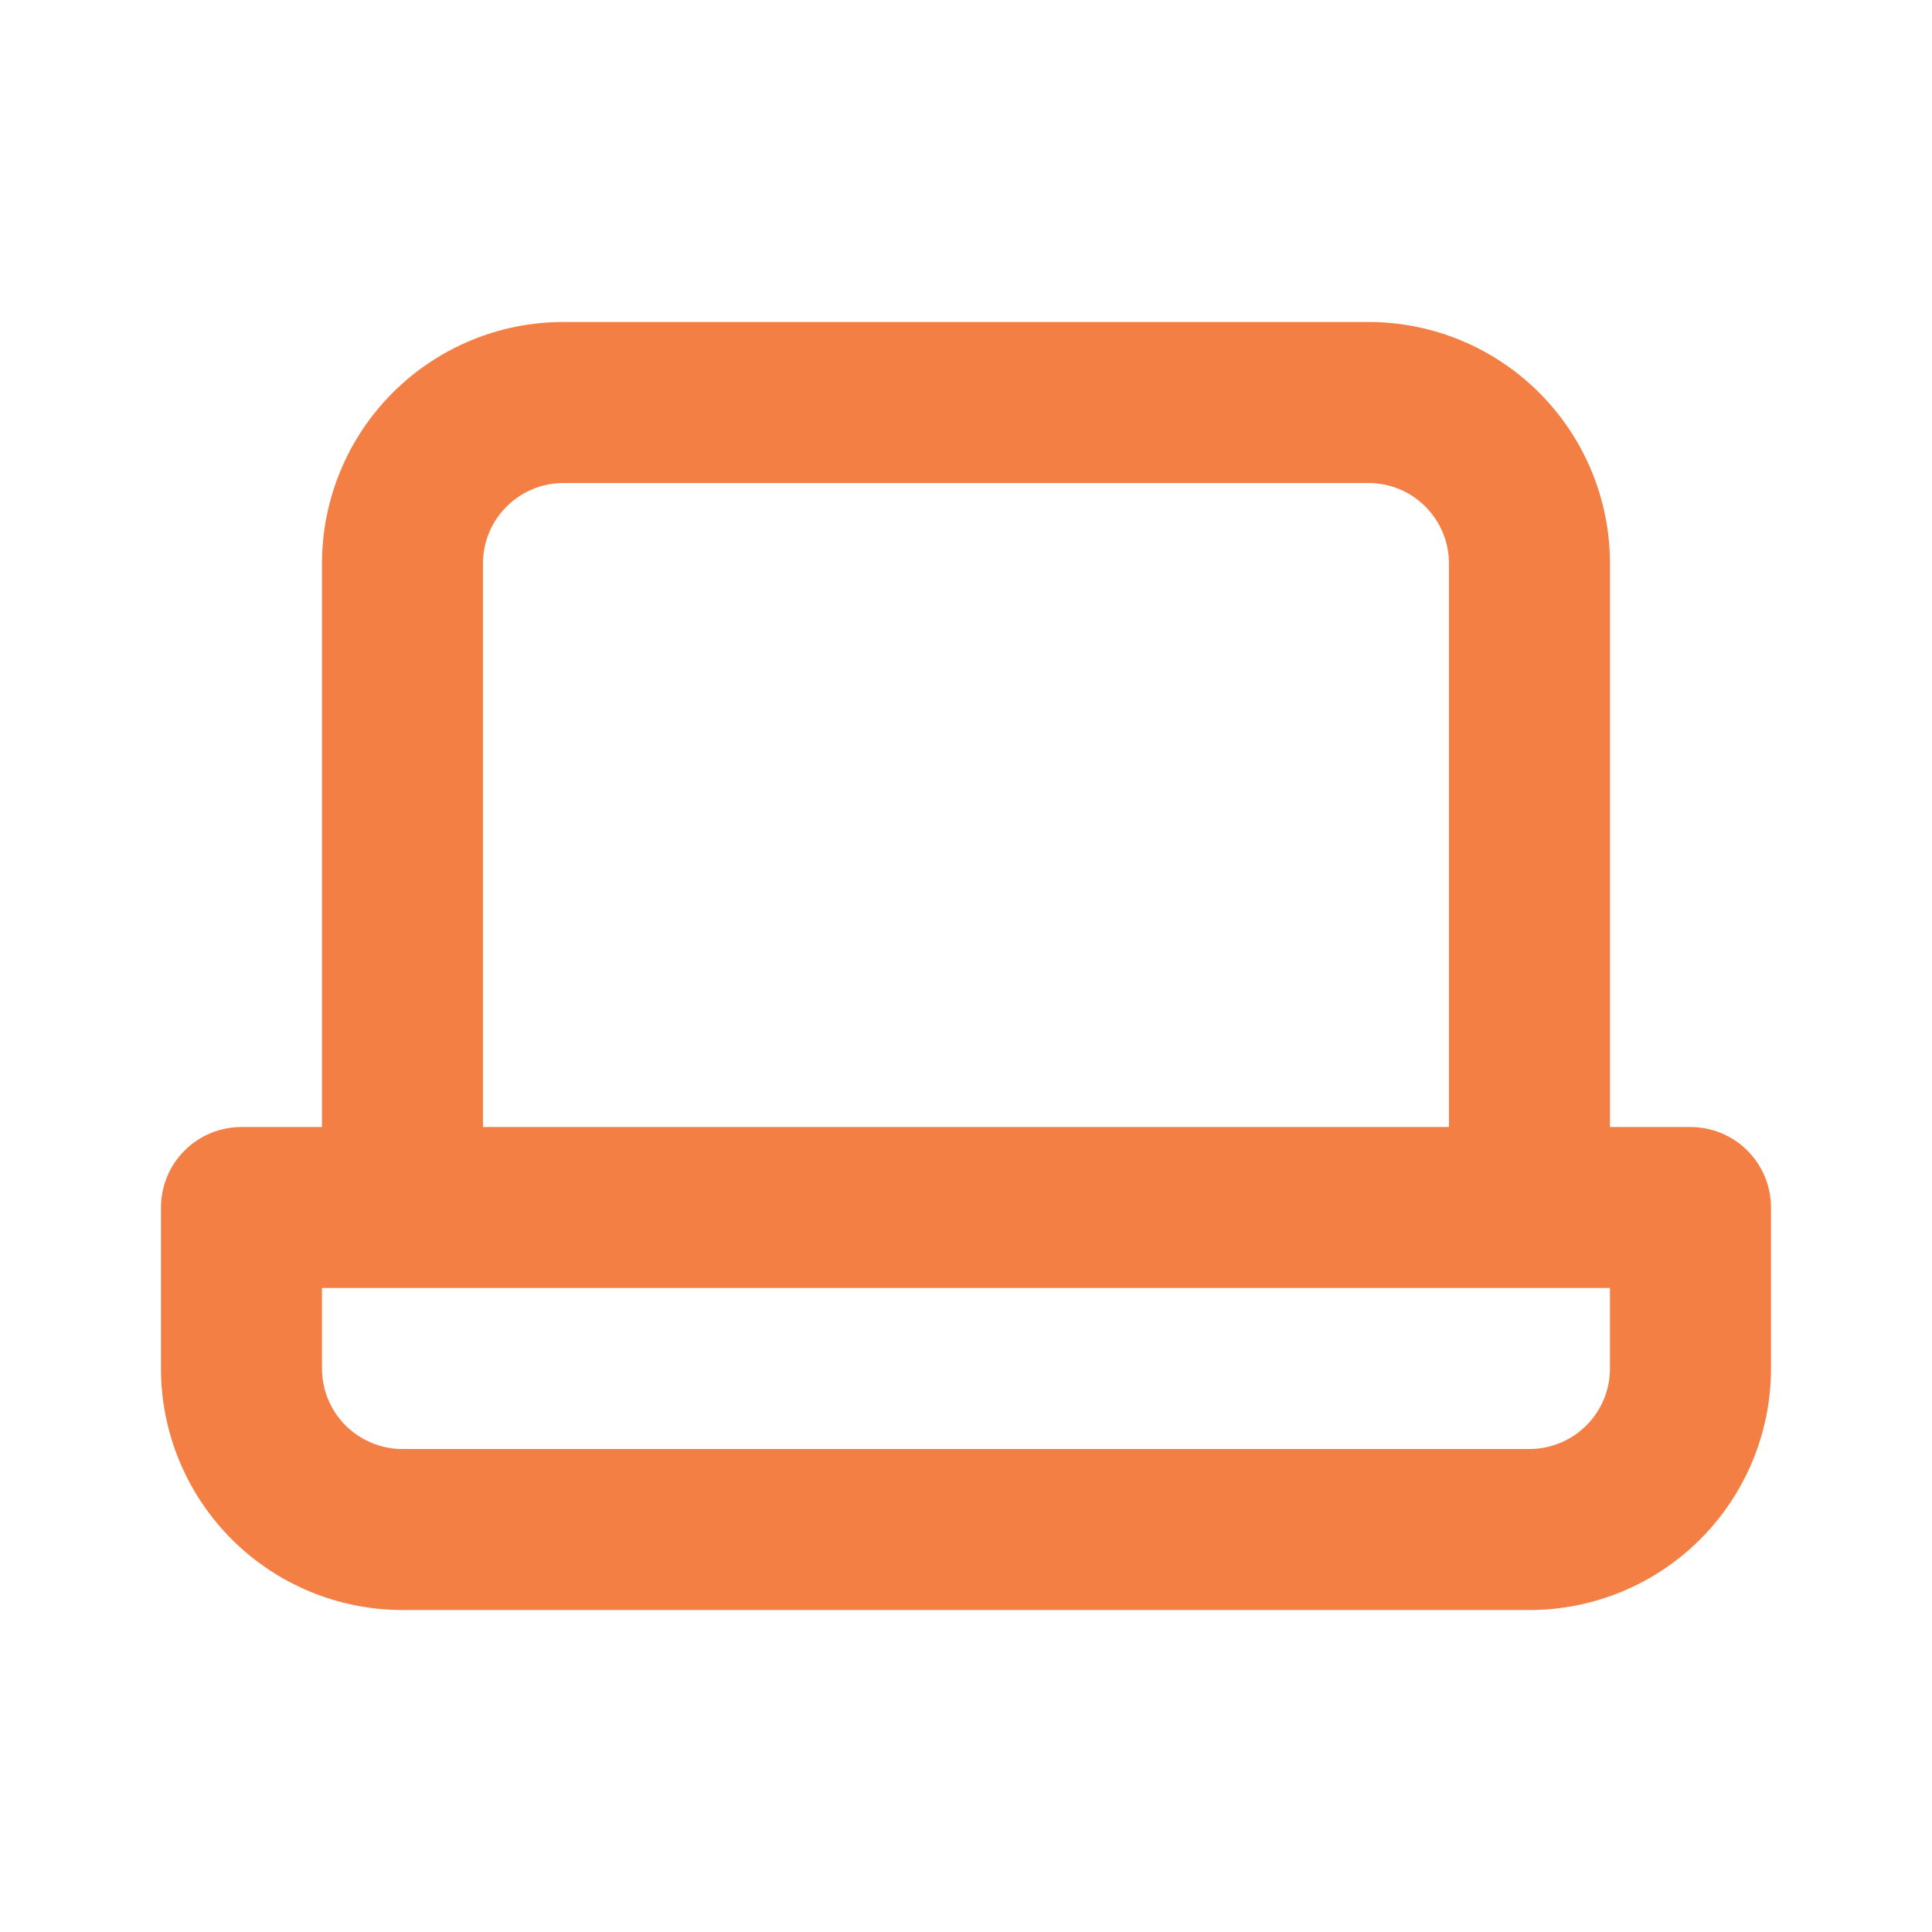 <svg width="47" height="47" viewBox="0 0 47 47" fill="none" xmlns="http://www.w3.org/2000/svg">
<path d="M41.124 27.417H39.166V13.708C39.166 12.15 38.547 10.656 37.445 9.554C36.343 8.452 34.849 7.833 33.291 7.833H13.708C12.149 7.833 10.655 8.452 9.553 9.554C8.452 10.656 7.833 12.15 7.833 13.708V27.417H5.874C5.355 27.417 4.857 27.623 4.49 27.99C4.122 28.358 3.916 28.856 3.916 29.375V33.292C3.916 34.85 4.535 36.344 5.637 37.446C6.739 38.548 8.233 39.167 9.791 39.167H37.208C38.766 39.167 40.26 38.548 41.362 37.446C42.464 36.344 43.083 34.85 43.083 33.292V29.375C43.083 28.856 42.876 28.358 42.509 27.99C42.142 27.623 41.644 27.417 41.124 27.417ZM11.749 13.708C11.749 13.189 11.956 12.691 12.323 12.324C12.69 11.956 13.188 11.75 13.708 11.75H33.291C33.81 11.75 34.309 11.956 34.676 12.324C35.043 12.691 35.249 13.189 35.249 13.708V27.417H11.749V13.708ZM39.166 33.292C39.166 33.811 38.96 34.309 38.592 34.676C38.225 35.044 37.727 35.25 37.208 35.25H9.791C9.272 35.25 8.774 35.044 8.406 34.676C8.039 34.309 7.833 33.811 7.833 33.292V31.333H39.166V33.292Z" fill="#F47F45"/>
</svg>
